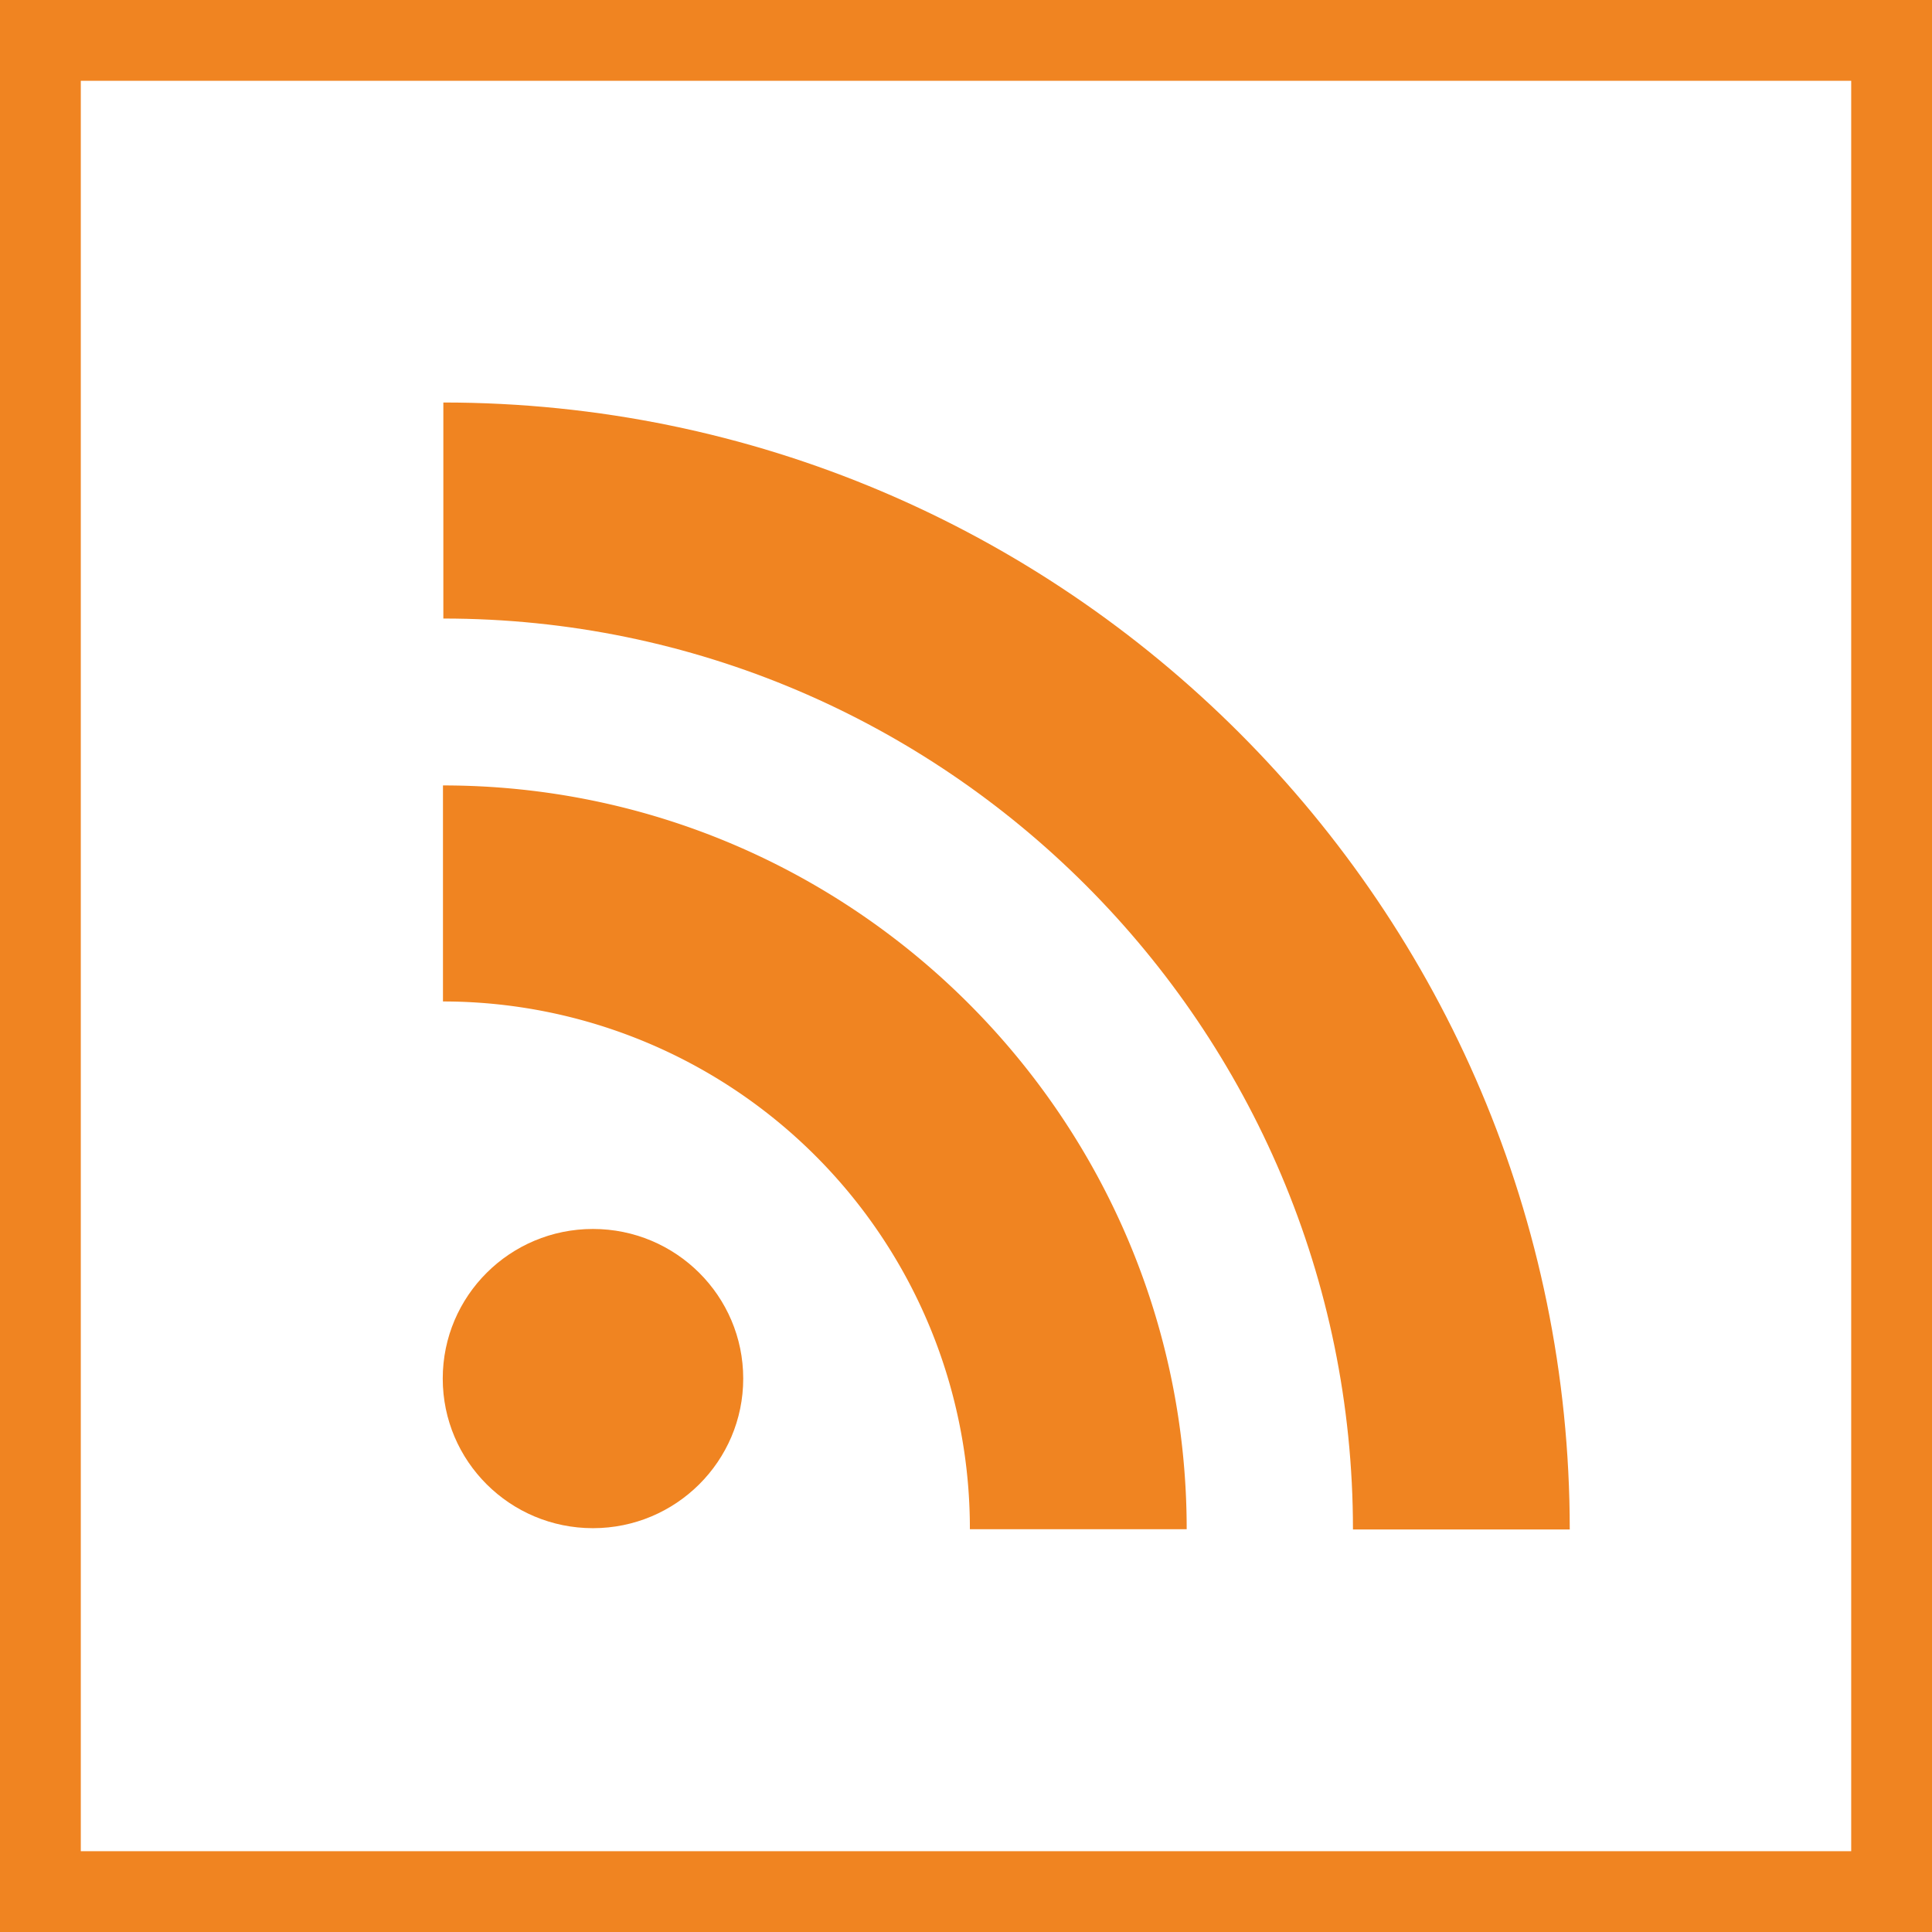 <svg id="Icons" xmlns="http://www.w3.org/2000/svg" viewBox="0 0 1100 1100">
  <defs>
    <style>
      .cls-1 {
        fill: #f08421;
      }
    </style>
  </defs>
  <title>RSS</title>
  <g>
    <path class="cls-1" d="M337.6,870.08c47.23,0,85.56-38.14,85.56-85.18s-38.33-85.18-85.56-85.18-85.52,38.1-85.52,85.18S290.38,870.08,337.6,870.08Z"/>
    <path class="cls-1" d="M552.18,870.67H675.65c0-233.53-189.95-423.48-423.44-423.48v123a300.11,300.11,0,0,1,300,300.49Z"/>
    <path class="cls-1" d="M770.32,870.83H893.75C893.75,517,606,229.17,252.42,229.17v123C538,352.15,770.32,584.84,770.32,870.83Z"/>
  </g>
  <path class="cls-1" d="M1054,46V1054H46V46H1054m46-46H0V1100H1100V0Z"/>
</svg>
